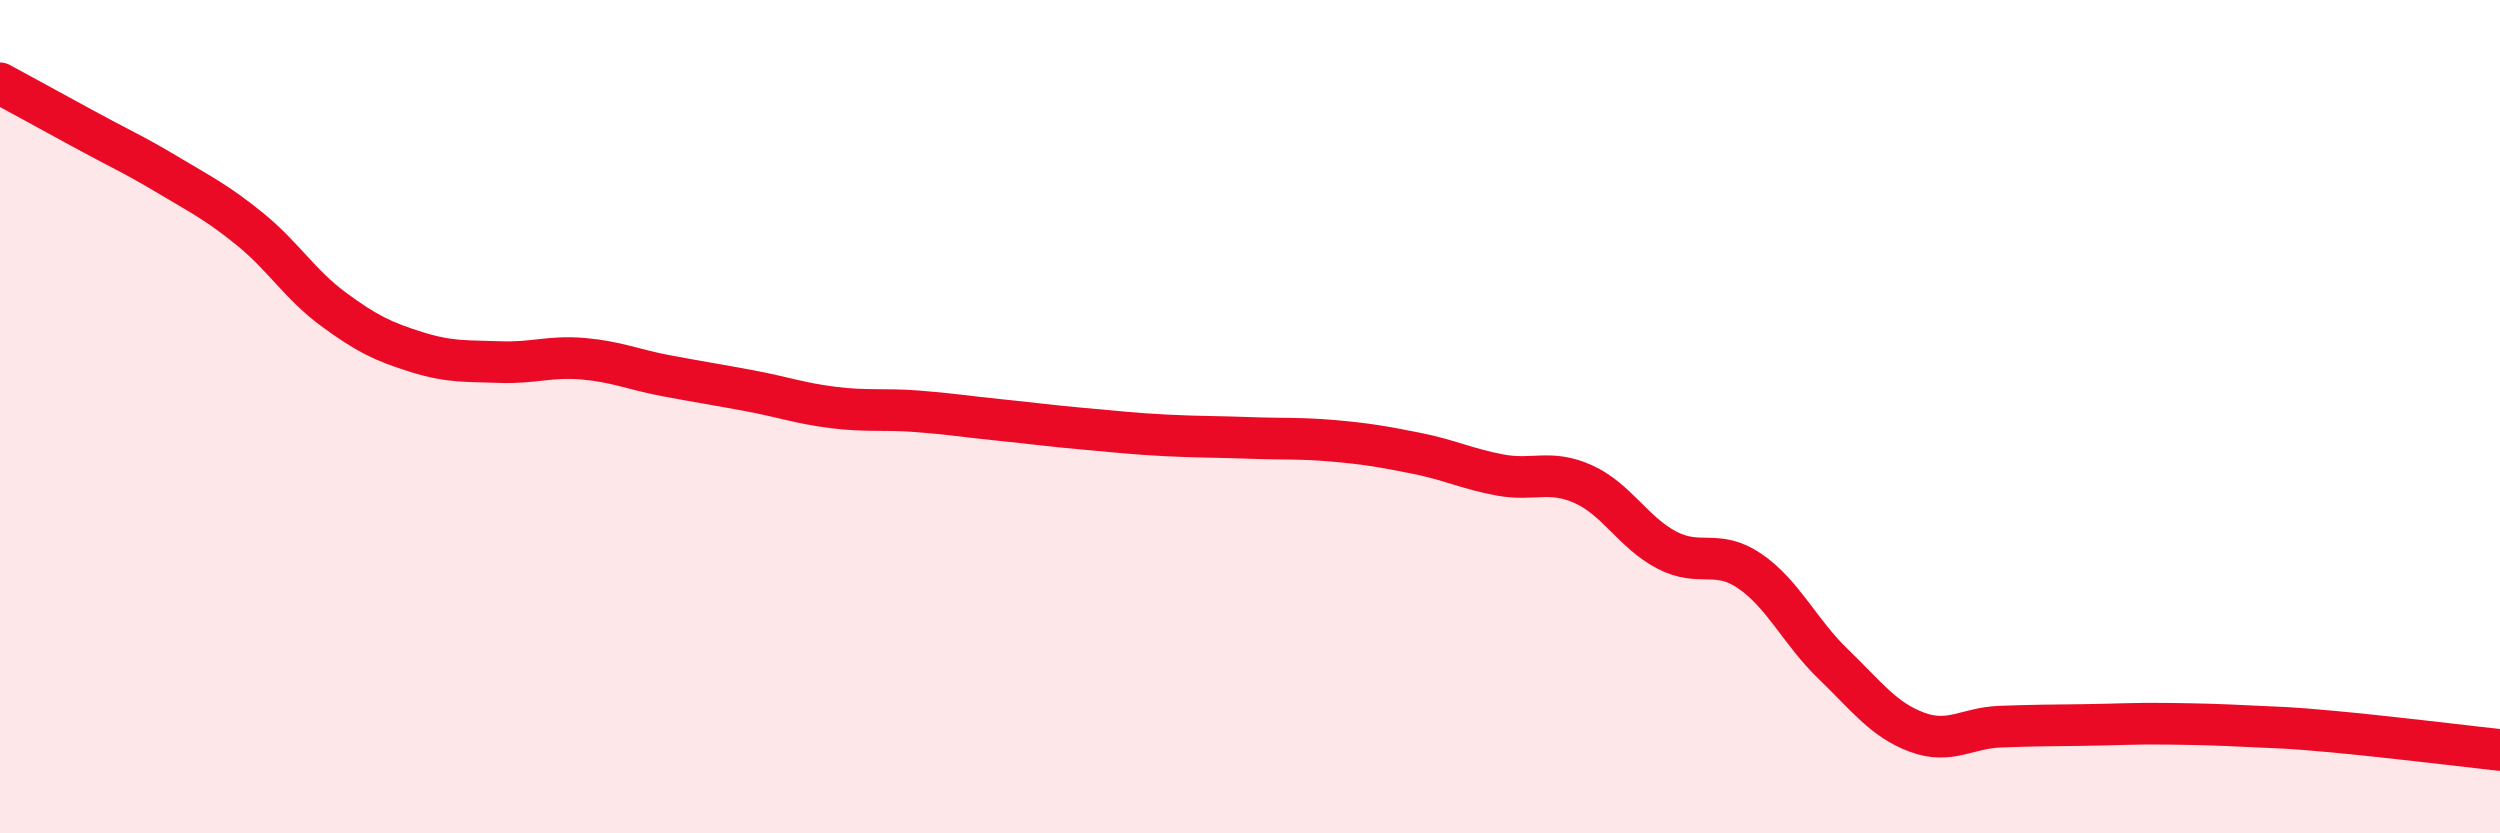 
    <svg width="60" height="20" viewBox="0 0 60 20" xmlns="http://www.w3.org/2000/svg">
      <path
        d="M 0,2 C 0.4,2.22 1.2,2.65 2,3.09 C 2.8,3.53 3.2,3.7 4,4.18 C 4.8,4.66 5.2,4.85 6,5.5 C 6.8,6.15 7.2,6.83 8,7.42 C 8.8,8.01 9.2,8.2 10,8.45 C 10.8,8.7 11.2,8.66 12,8.69 C 12.8,8.72 13.2,8.54 14,8.61 C 14.8,8.68 15.2,8.87 16,9.02 C 16.8,9.17 17.2,9.23 18,9.38 C 18.8,9.53 19.2,9.68 20,9.78 C 20.8,9.88 21.2,9.81 22,9.87 C 22.8,9.93 23.2,10 24,10.08 C 24.8,10.16 25.2,10.22 26,10.29 C 26.8,10.36 27.2,10.41 28,10.45 C 28.8,10.49 29.2,10.48 30,10.51 C 30.8,10.54 31.2,10.51 32,10.58 C 32.8,10.65 33.2,10.72 34,10.88 C 34.8,11.04 35.2,11.25 36,11.4 C 36.8,11.55 37.2,11.26 38,11.62 C 38.8,11.98 39.2,12.78 40,13.2 C 40.8,13.62 41.2,13.16 42,13.71 C 42.8,14.26 43.2,15.17 44,15.94 C 44.8,16.71 45.2,17.27 46,17.57 C 46.8,17.87 47.2,17.47 48,17.44 C 48.8,17.41 49.2,17.41 50,17.4 C 50.8,17.39 51.2,17.36 52,17.37 C 52.8,17.38 53.2,17.39 54,17.43 C 54.8,17.47 54.8,17.45 56,17.56 C 57.2,17.67 59.2,17.91 60,18L60 20L0 20Z"
        fill="#EB0A25"
        opacity="0.1"
        stroke-linecap="round"
        stroke-linejoin="round"
      />
      <path
        d="M 0,2 C 0.4,2.22 1.2,2.65 2,3.09 C 2.8,3.53 3.2,3.7 4,4.18 C 4.8,4.66 5.2,4.85 6,5.5 C 6.8,6.15 7.2,6.83 8,7.42 C 8.8,8.01 9.2,8.2 10,8.45 C 10.8,8.7 11.2,8.66 12,8.69 C 12.8,8.72 13.2,8.54 14,8.61 C 14.8,8.68 15.2,8.87 16,9.02 C 16.8,9.17 17.2,9.23 18,9.38 C 18.8,9.53 19.2,9.68 20,9.78 C 20.8,9.88 21.2,9.81 22,9.87 C 22.8,9.93 23.2,10 24,10.08 C 24.8,10.16 25.2,10.22 26,10.29 C 26.8,10.36 27.2,10.41 28,10.45 C 28.8,10.49 29.2,10.48 30,10.51 C 30.8,10.54 31.2,10.51 32,10.58 C 32.8,10.65 33.2,10.72 34,10.88 C 34.8,11.04 35.2,11.25 36,11.4 C 36.8,11.55 37.2,11.26 38,11.62 C 38.8,11.98 39.2,12.78 40,13.2 C 40.8,13.62 41.2,13.16 42,13.71 C 42.8,14.26 43.2,15.17 44,15.94 C 44.8,16.71 45.2,17.27 46,17.57 C 46.8,17.87 47.2,17.47 48,17.44 C 48.8,17.41 49.2,17.41 50,17.4 C 50.8,17.39 51.2,17.36 52,17.37 C 52.8,17.38 53.2,17.39 54,17.43 C 54.8,17.47 54.8,17.45 56,17.56 C 57.2,17.67 59.2,17.91 60,18"
        stroke="#EB0A25"
        stroke-width="1"
        fill="none"
        stroke-linecap="round"
        stroke-linejoin="round"
      />
    </svg>
  